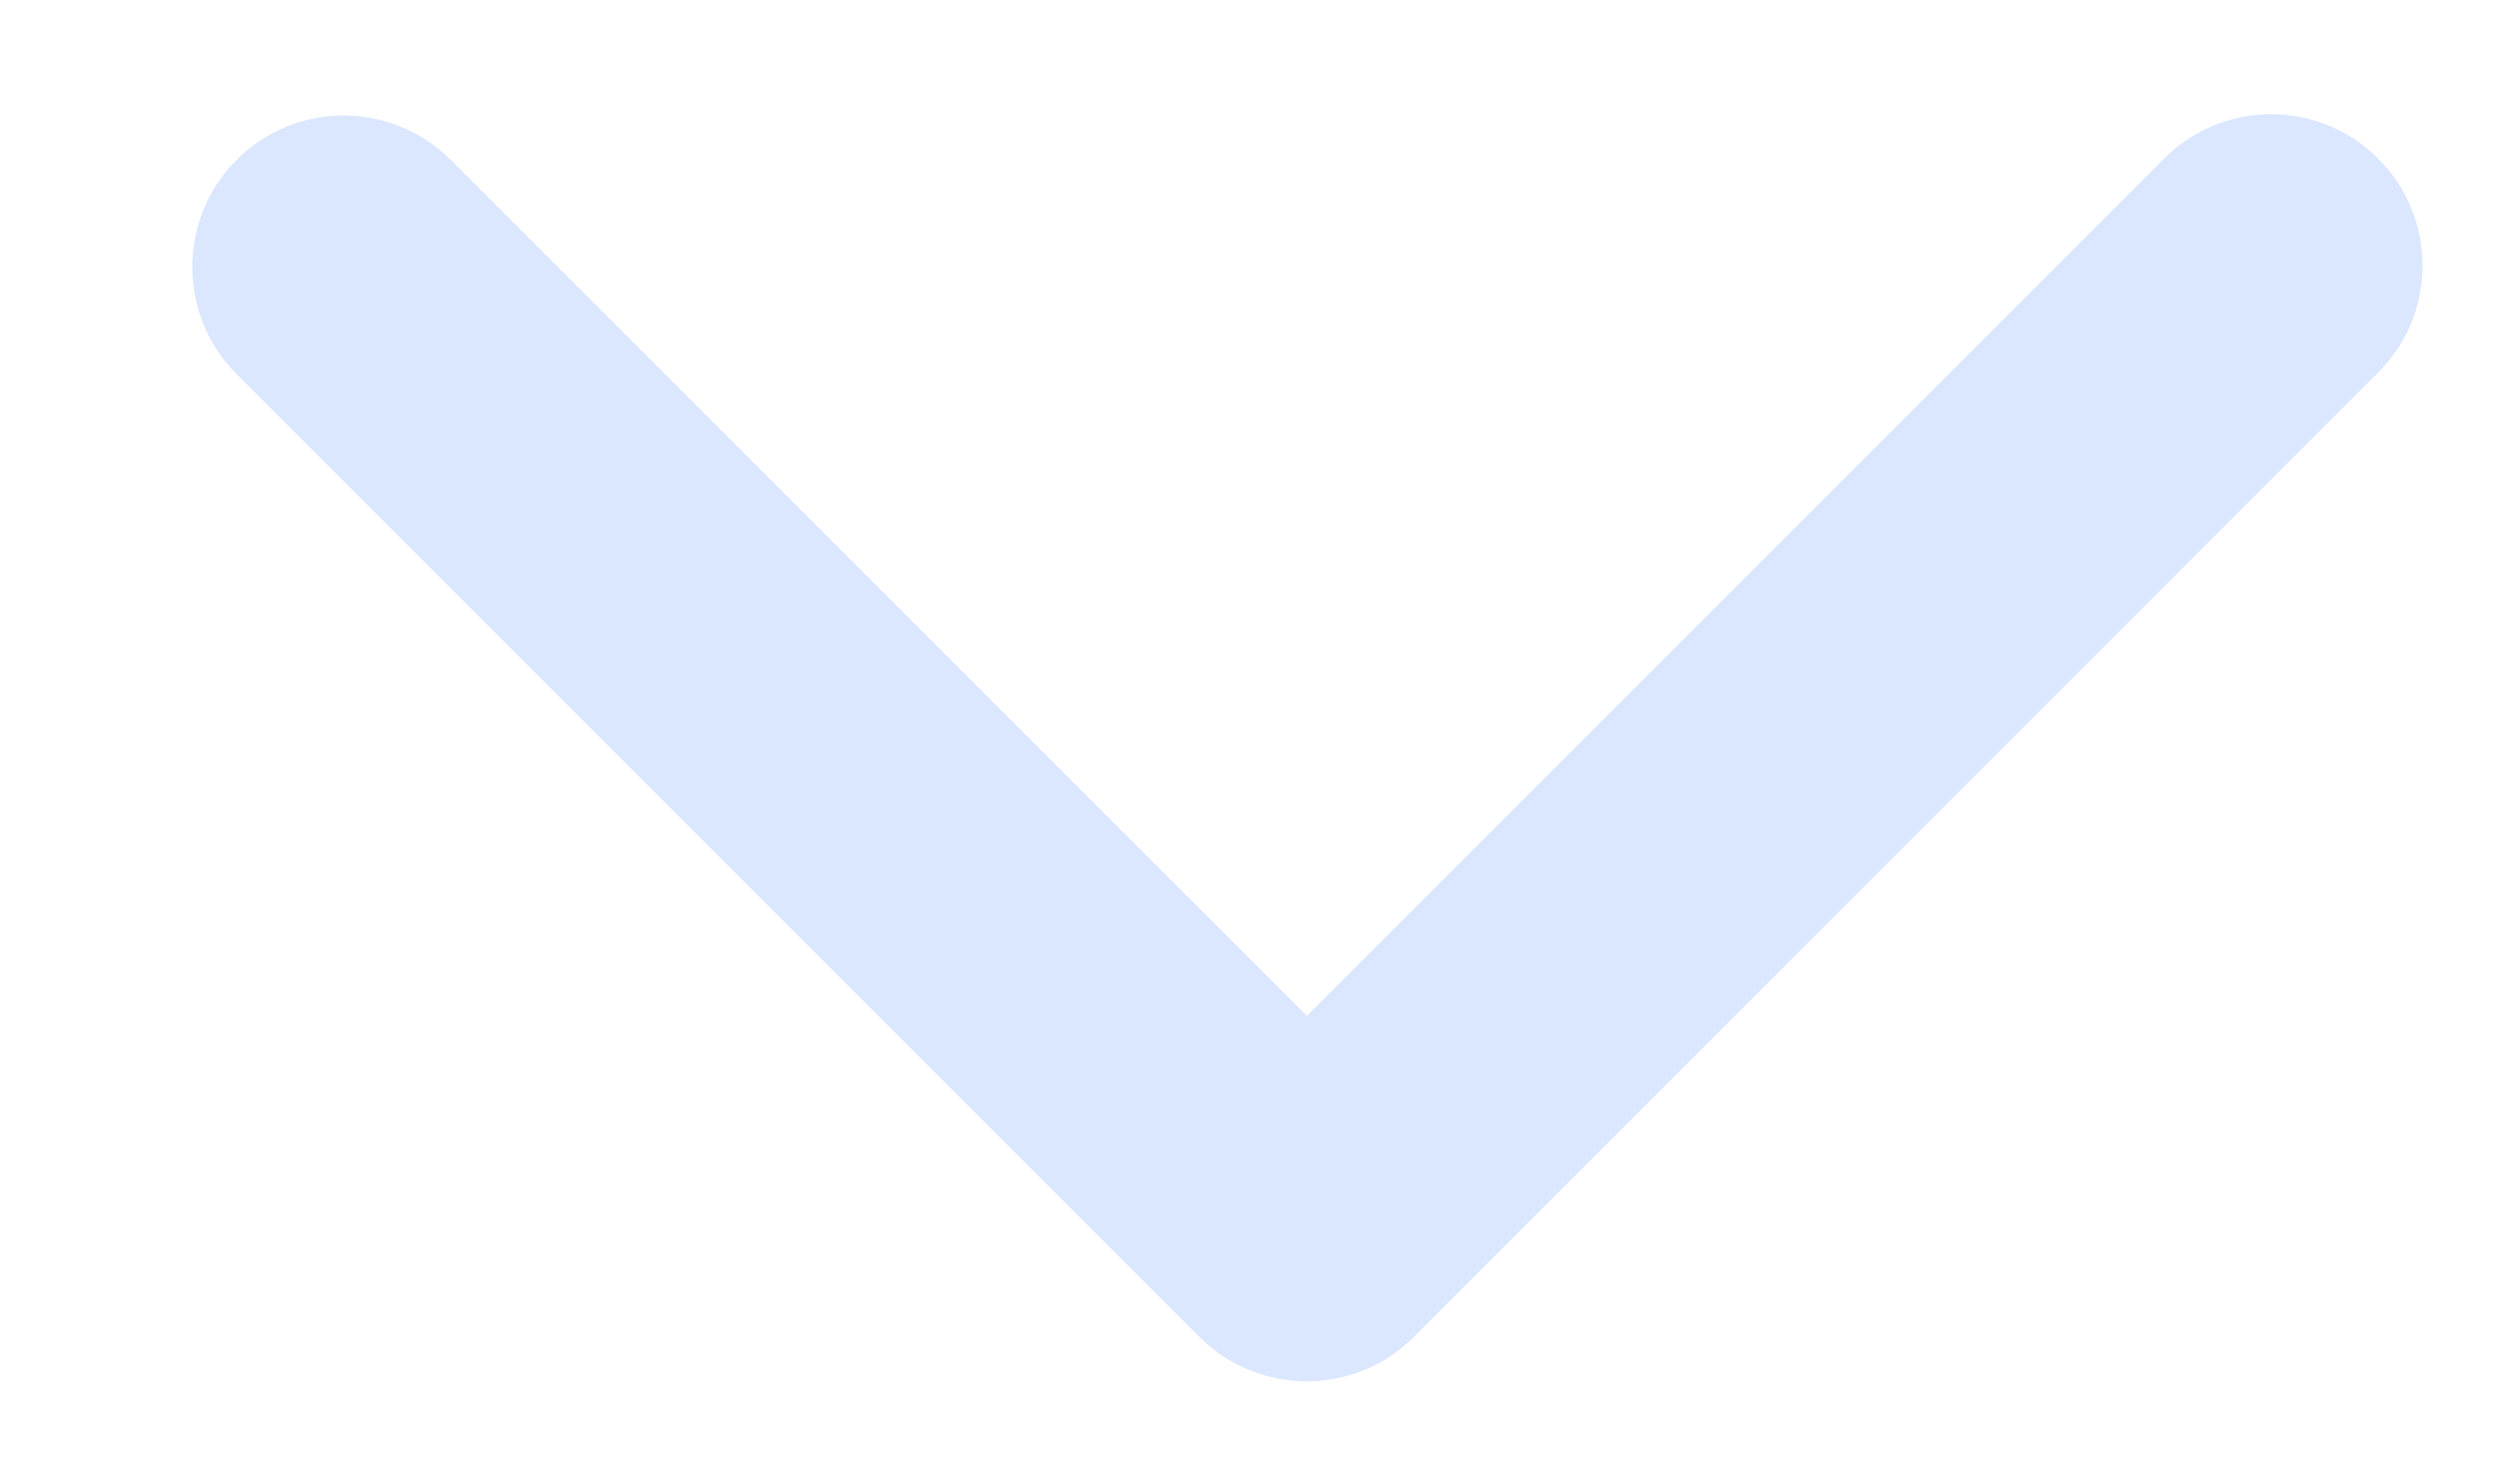 <svg width="12" height="7" viewBox="0 0 12 7" fill="none" xmlns="http://www.w3.org/2000/svg">
<path d="M11.415 0.761C11.699 1.044 11.699 1.505 11.415 1.788L6.786 6.418C6.502 6.701 6.042 6.701 5.758 6.418L1.136 1.796C0.852 1.512 0.852 1.051 1.136 0.767C1.42 0.483 1.881 0.484 2.164 0.768L6.273 4.876L10.388 0.761C10.672 0.478 11.131 0.477 11.415 0.761Z" fill="#DBE6FF"/>
</svg>
